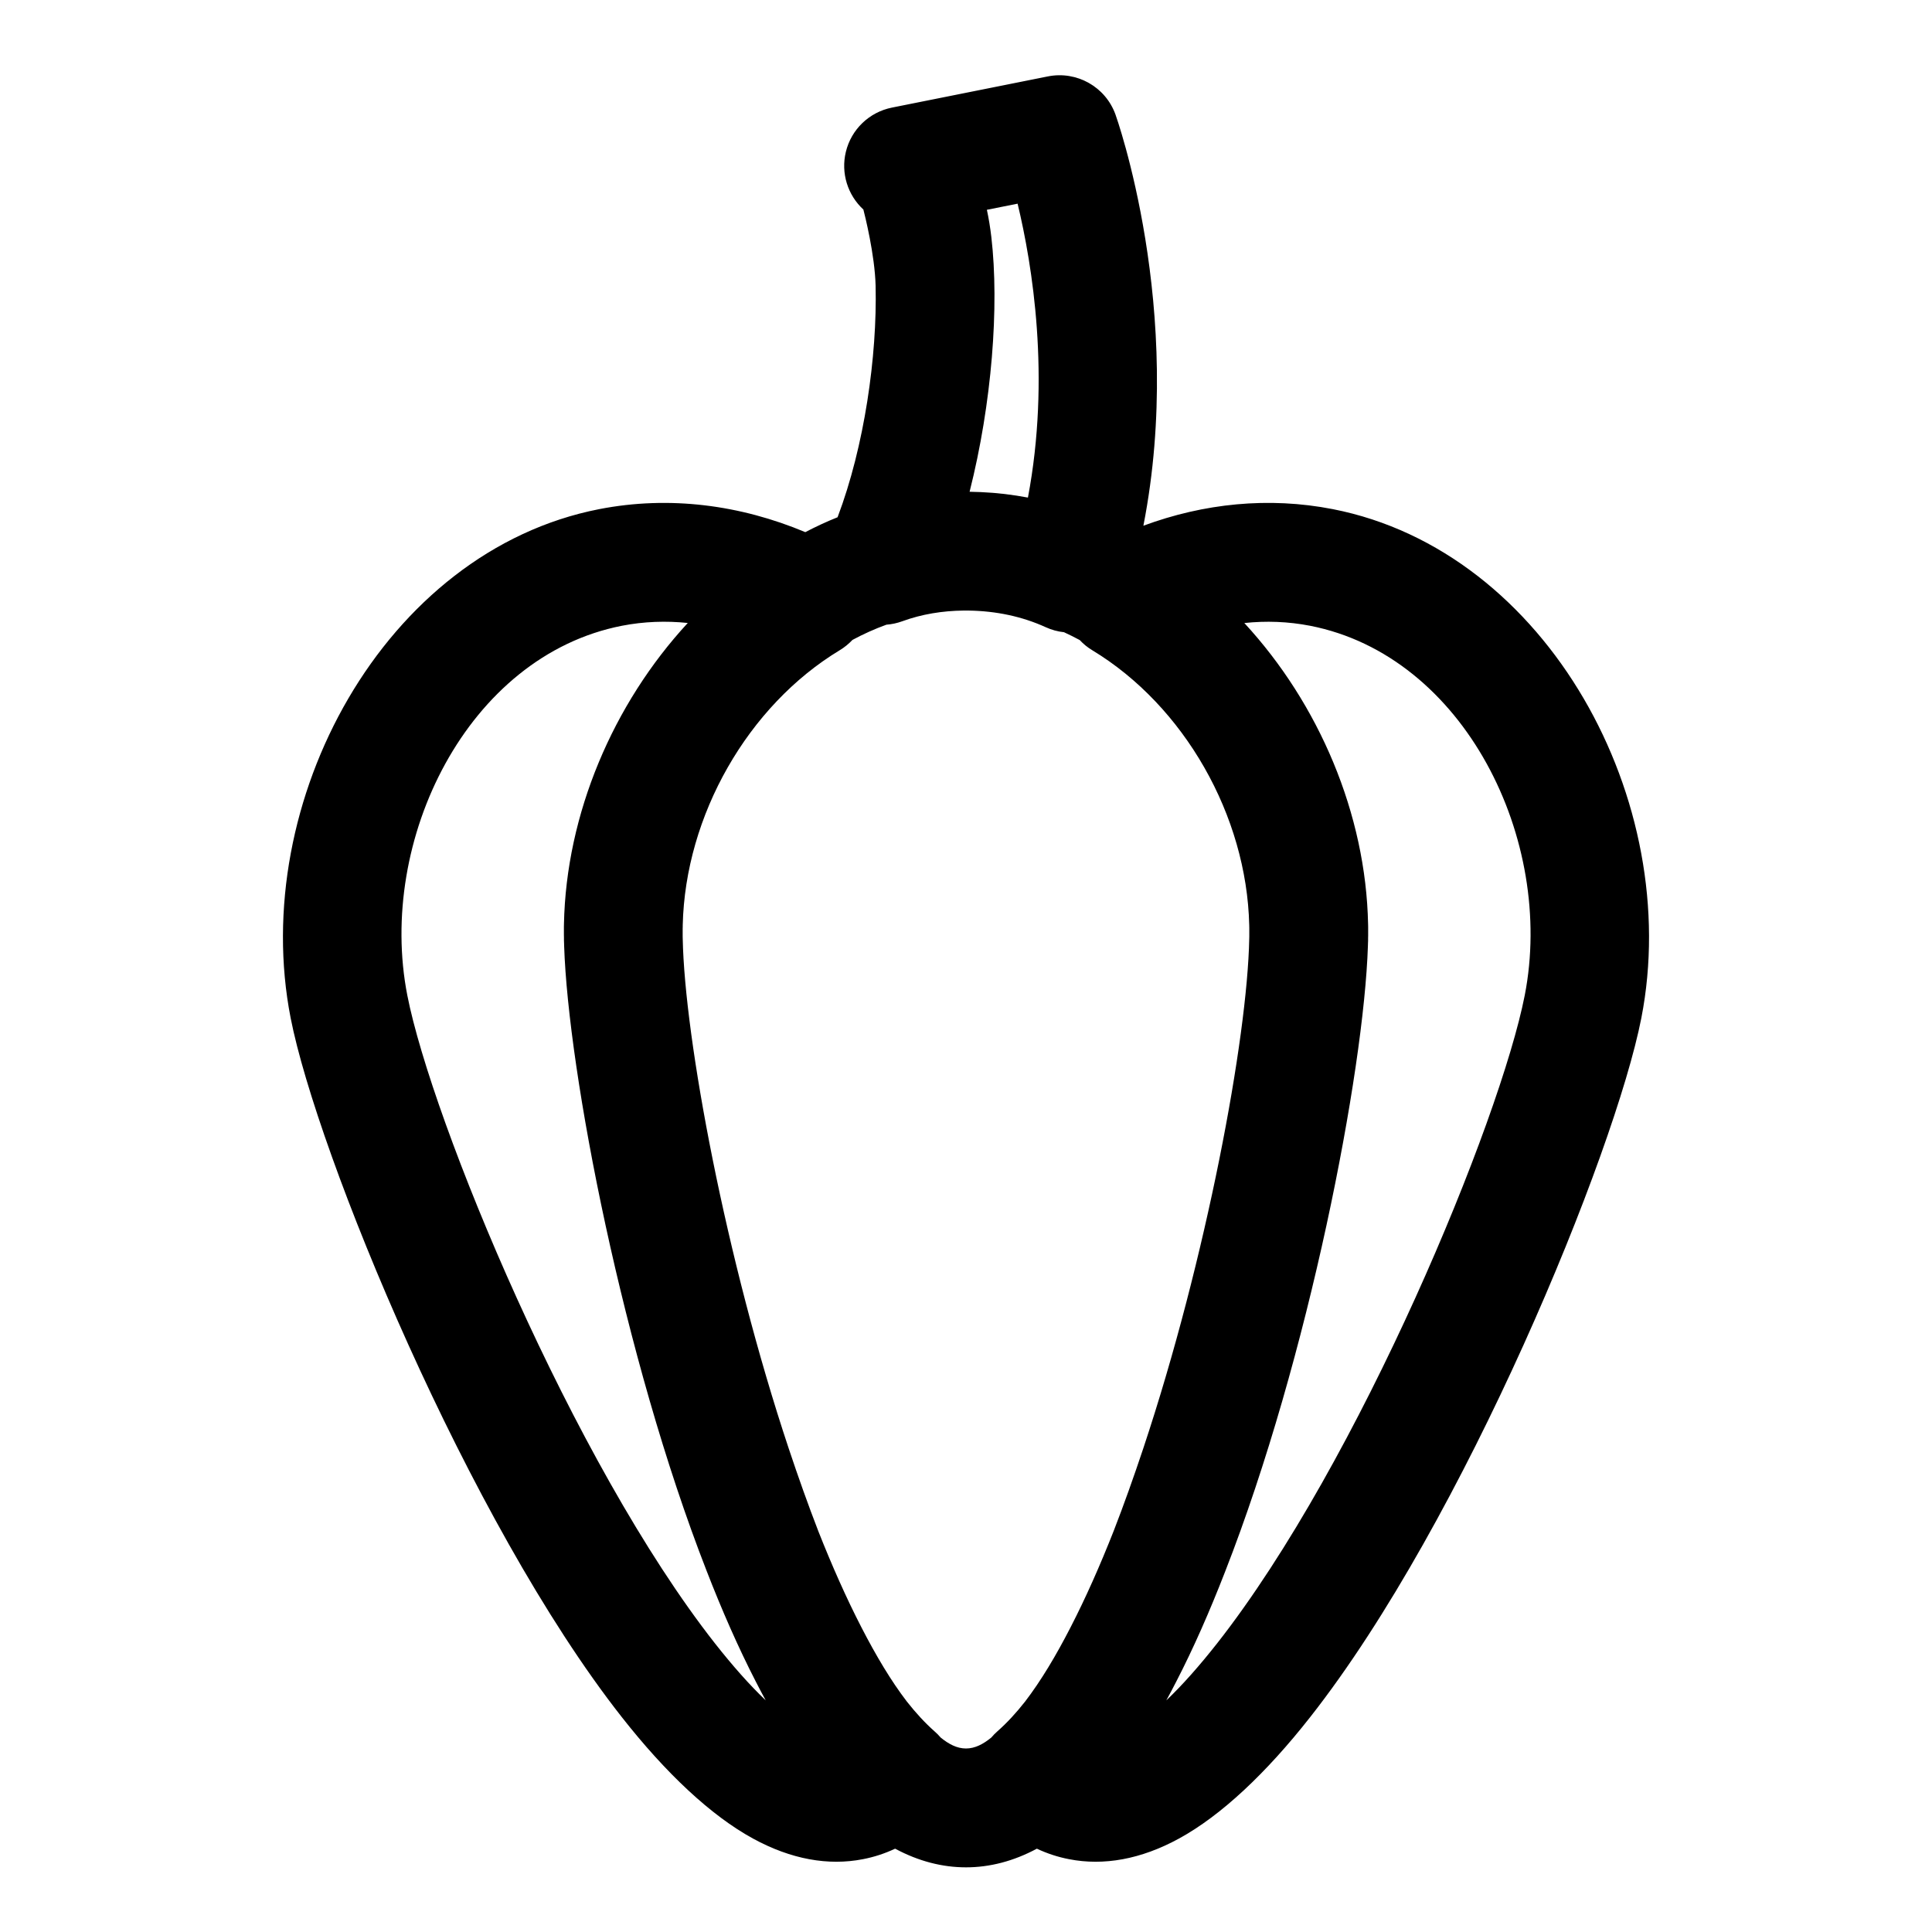 <?xml version="1.0" encoding="UTF-8"?>
<!-- Uploaded to: ICON Repo, www.iconrepo.com, Generator: ICON Repo Mixer Tools -->
<svg fill="#000000" width="800px" height="800px" version="1.1" viewBox="144 144 512 512" xmlns="http://www.w3.org/2000/svg">
 <path d="m365.98 281.07c-2.914 1.164-5.762 2.488-8.566 3.953-17.207-7.211-35.977-9.73-54.633-6.094-56.977 11.148-92.953 77.586-81.758 134.85 6.992 35.738 46.934 133.34 87.742 185.25 11.668 14.863 23.617 26.105 34.793 32.211 10.094 5.512 19.949 7.258 29.125 5.465 2.945-0.566 5.793-1.496 8.535-2.785 6.156 3.305 12.469 4.945 18.781 4.945s12.625-1.637 18.781-4.945c2.738 1.289 5.59 2.219 8.535 2.785 9.18 1.793 19.035 0.047 29.125-5.465 11.18-6.109 23.129-17.352 34.793-32.211 40.809-51.906 80.75-149.5 87.742-185.25 11.195-57.262-24.781-123.7-81.758-134.85-17.082-3.336-34.242-1.512-50.207 4.394 11.227-57.309-7.398-108.98-7.398-108.98-2.644-7.336-10.266-11.617-17.902-10.094l-41.328 8.266c-6.016 1.195-10.785 5.777-12.219 11.73-1.355 5.59 0.457 11.43 4.644 15.289 0.348 1.34 3.039 11.98 3.242 20.215 0.426 18.609-2.945 42.492-10.078 61.324zm34.023 24.734h-0.598c-5.637 0.062-11.117 0.945-16.281 2.832-1.387 0.504-2.801 0.805-4.219 0.914-3.086 1.117-6.094 2.473-8.988 4.031-0.992 1.039-2.109 1.969-3.387 2.738-24.324 14.703-40.934 43.785-41.598 72.863v0.395l-0.016 0.52v2.094l0.016 0.629c0.504 26.277 11.32 84.688 28.086 135.04 2.519 7.559 5.148 14.941 7.871 21.98 3.606 9.117 7.398 17.664 11.383 25.395 3.871 7.527 7.871 14.234 12.059 19.695 2.379 3.023 4.816 5.668 7.305 7.871 0.598 0.52 1.148 1.07 1.652 1.668 2.156 1.746 4.312 2.898 6.707 2.898 2.394 0 4.551-1.148 6.707-2.898 0.504-0.598 1.055-1.164 1.652-1.684 2.488-2.188 4.93-4.832 7.305-7.856 4.188-5.465 8.188-12.156 12.059-19.695 4-7.762 7.809-16.359 11.414-25.504 2.723-7.008 5.336-14.359 7.84-21.867 16.766-50.348 27.582-108.76 28.086-135.04l0.016-0.629v-2.234l-0.016-0.77c-0.66-29.062-17.238-58.109-41.531-72.832-1.273-0.754-2.41-1.684-3.387-2.738-1.371-0.738-2.769-1.434-4.172-2.078-1.668-0.172-3.305-0.629-4.832-1.324-6.328-2.883-13.211-4.297-20.355-4.41h-0.789zm53.09 288.81c4.426-4.219 8.895-9.32 13.398-15.035 37.863-48.191 75.098-138.67 81.586-171.83 8.031-41.125-15.98-89.914-56.883-97.914-5.84-1.133-11.699-1.34-17.445-0.723h0.016c19.773 21.41 32.227 50.617 32.793 79.824l0.016 0.676v2.328l-0.016 0.645v0.707l-0.031 0.805-0.016 0.598c-1.07 33.219-15.617 109.01-37.863 165.86-4.062 10.453-8.375 20.277-12.926 29.078-0.867 1.699-1.746 3.352-2.629 4.977zm-159.64-205.68c0.566-29.207 13.02-58.41 32.812-79.84-5.746-0.598-11.602-0.395-17.445 0.738-40.902 7.996-64.914 56.789-56.883 97.914 6.488 33.156 43.723 123.64 81.586 171.83 4.504 5.715 8.973 10.816 13.398 15.035-0.883-1.621-1.762-3.273-2.629-4.977-4.582-8.895-8.941-18.797-13.035-29.348-22.184-56.82-36.684-132.42-37.754-165.6l-0.016-0.598-0.031-0.867v-0.723l-0.016-0.77v-2.152l0.016-0.645zm122.96-113.07c6.031-31.898 1.18-61.605-2.738-77.887l-8.141 1.621c0.488 2.266 0.883 4.676 1.18 7.195 2.141 18.344 0.141 44.211-5.762 67.527 2.047 0.031 4.078 0.125 6.109 0.285l0.723 0.062 0.363 0.031c0.441 0.047 0.883 0.094 1.324 0.141l0.25 0.016 0.488 0.062 0.172 0.016c2.031 0.25 4.031 0.551 6.031 0.93z" fill-rule="evenodd"/>
</svg>